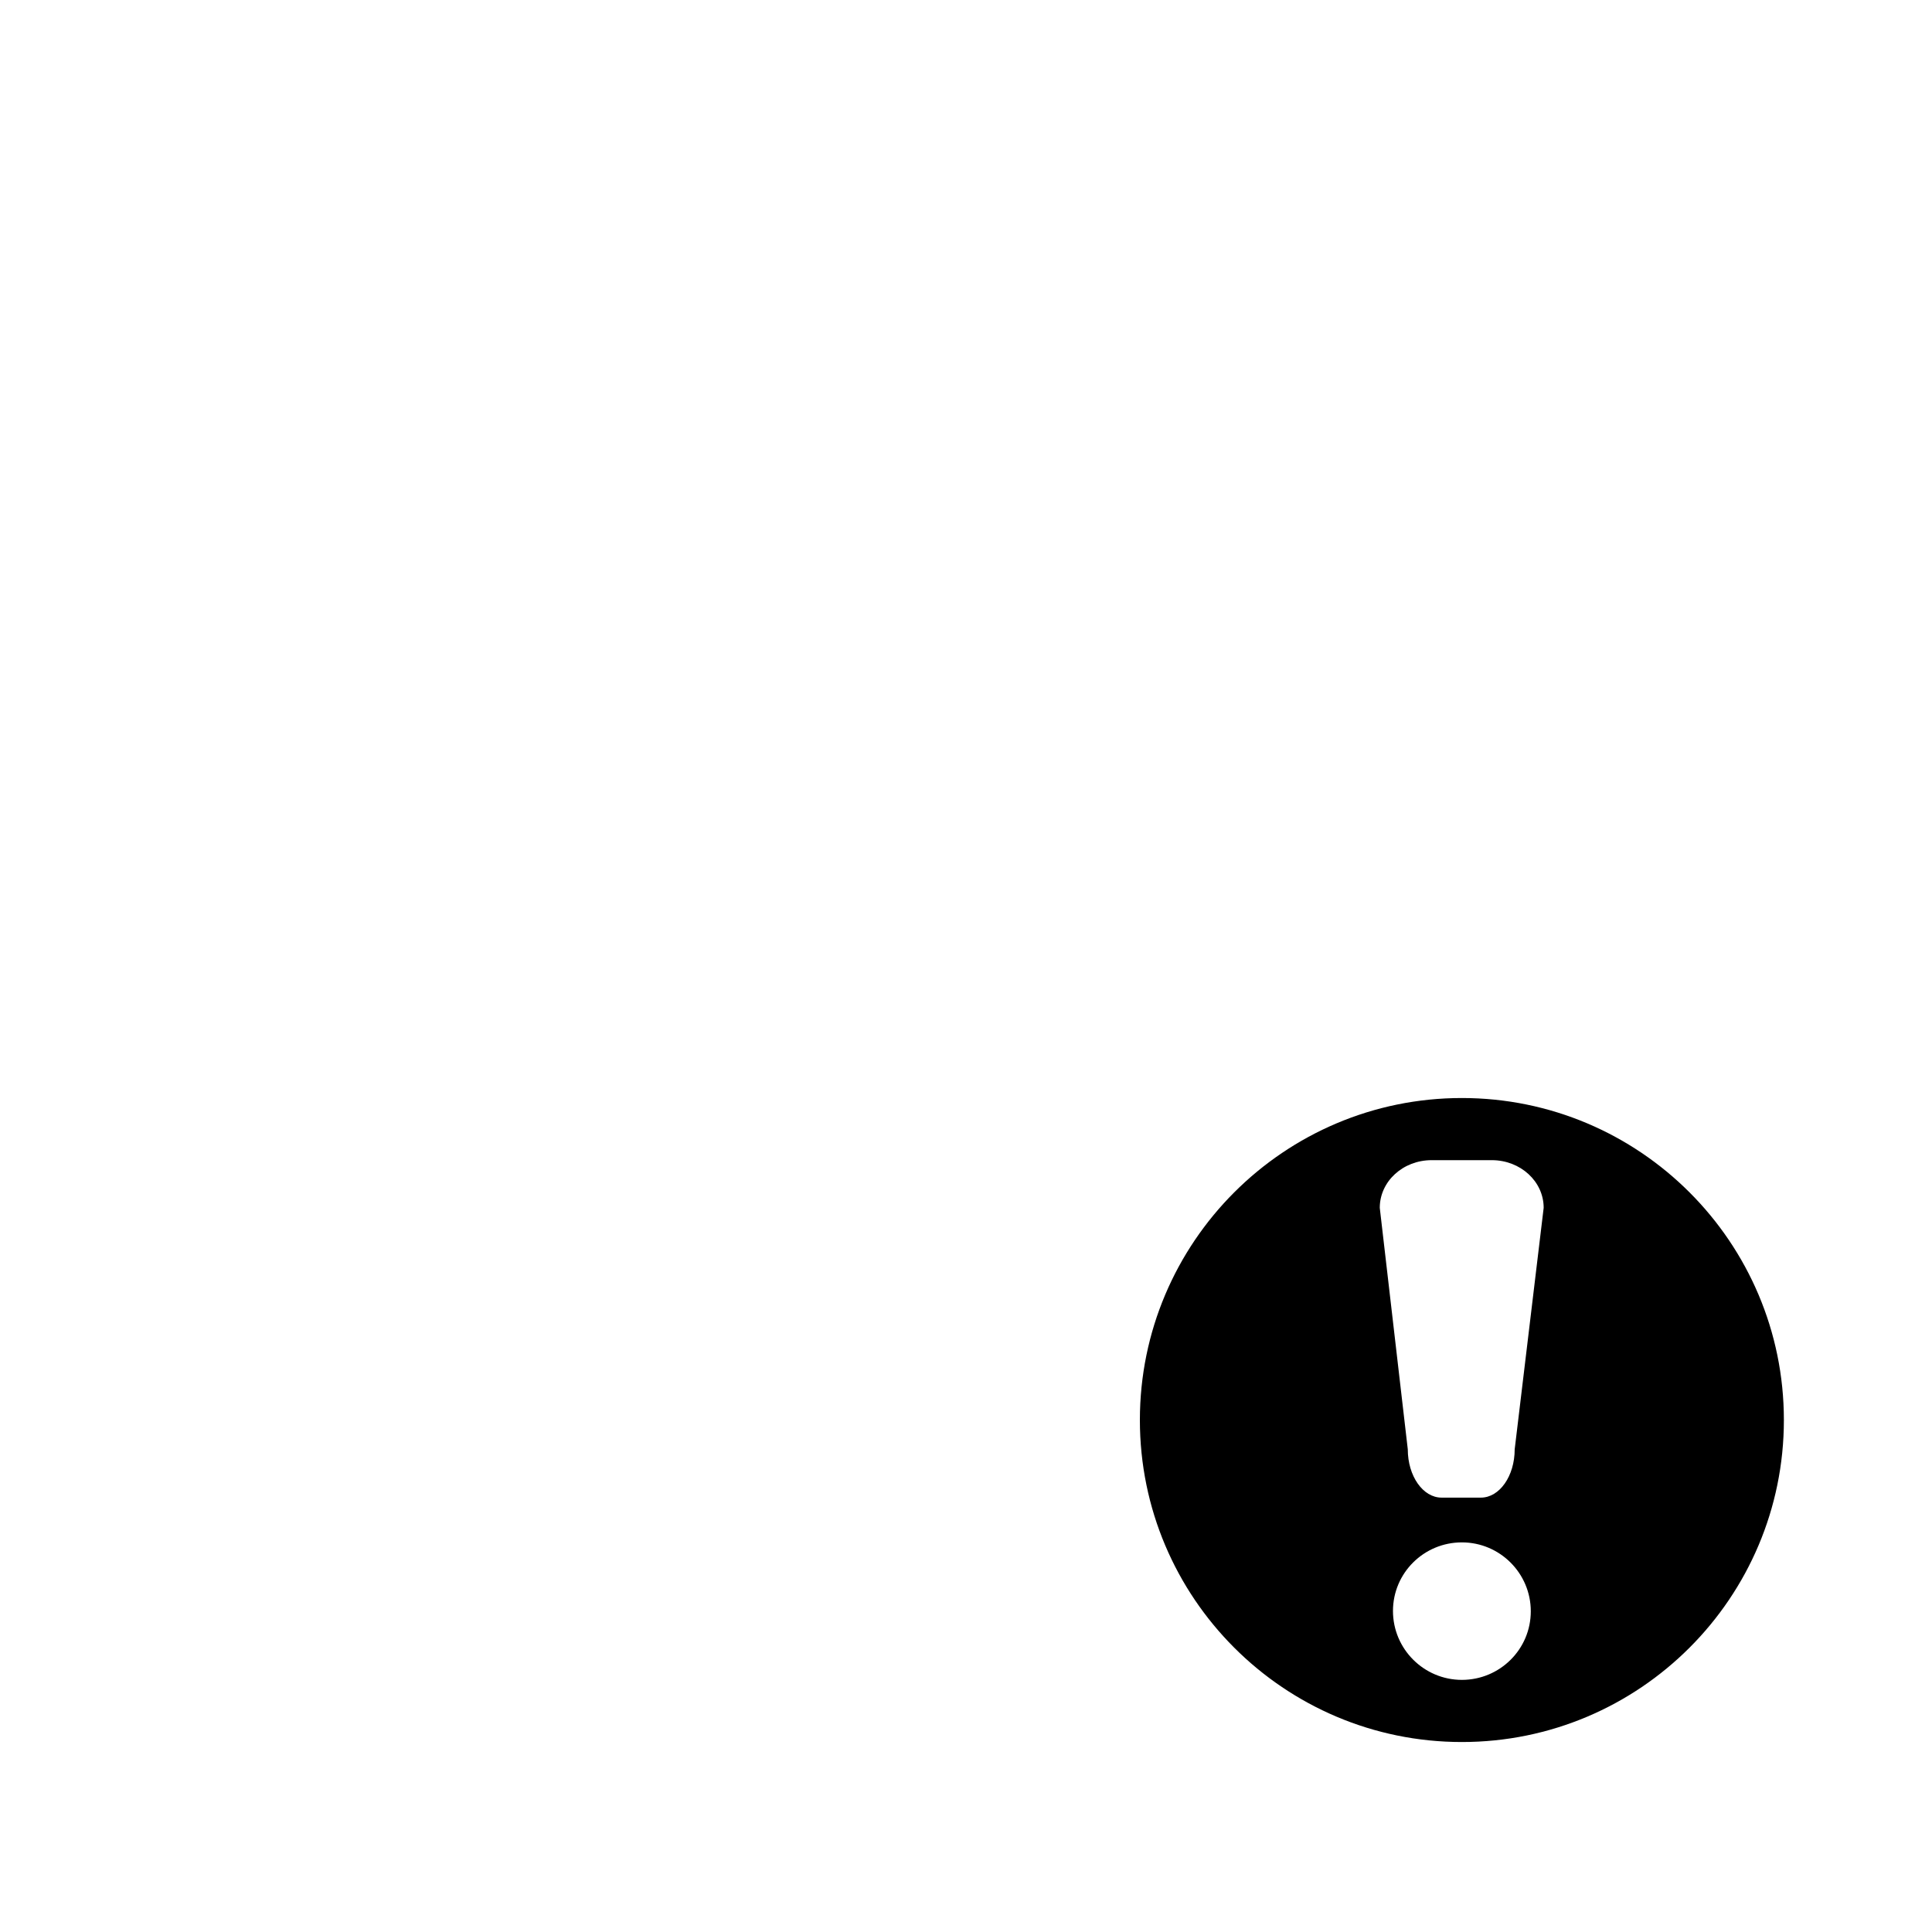 <?xml version="1.0" encoding="utf-8"?>
<!-- Generator: Adobe Illustrator 27.9.0, SVG Export Plug-In . SVG Version: 6.00 Build 0)  -->
<svg version="1.1" baseProfile="tiny" id="Badges" xmlns="http://www.w3.org/2000/svg" xmlns:xlink="http://www.w3.org/1999/xlink"
	 x="0px" y="0px" viewBox="0 0 600 600" overflow="visible" xml:space="preserve">
<path id="Warning" d="M454,341c-55.2,0-100,44.8-100,100s44.8,100,100,100s100-44.8,100-100S509.2,341,454,341z M454,521.7
	c-11.8,0-21.4-9.6-21.4-21.4S442.2,479,454,479s21.4,9.6,21.4,21.4S465.8,521.7,454,521.7z M470.4,450.1c0,8.3-4.7,15-10.5,15h-12.2
	c-5.8,0-10.5-6.7-10.5-15l-8.7-75c0-8.2,7.2-14.8,16.1-14.8h18.7c8.9,0,16.1,6.6,16.1,14.8L470.4,450.1L470.4,450.1z"/>
</svg>

